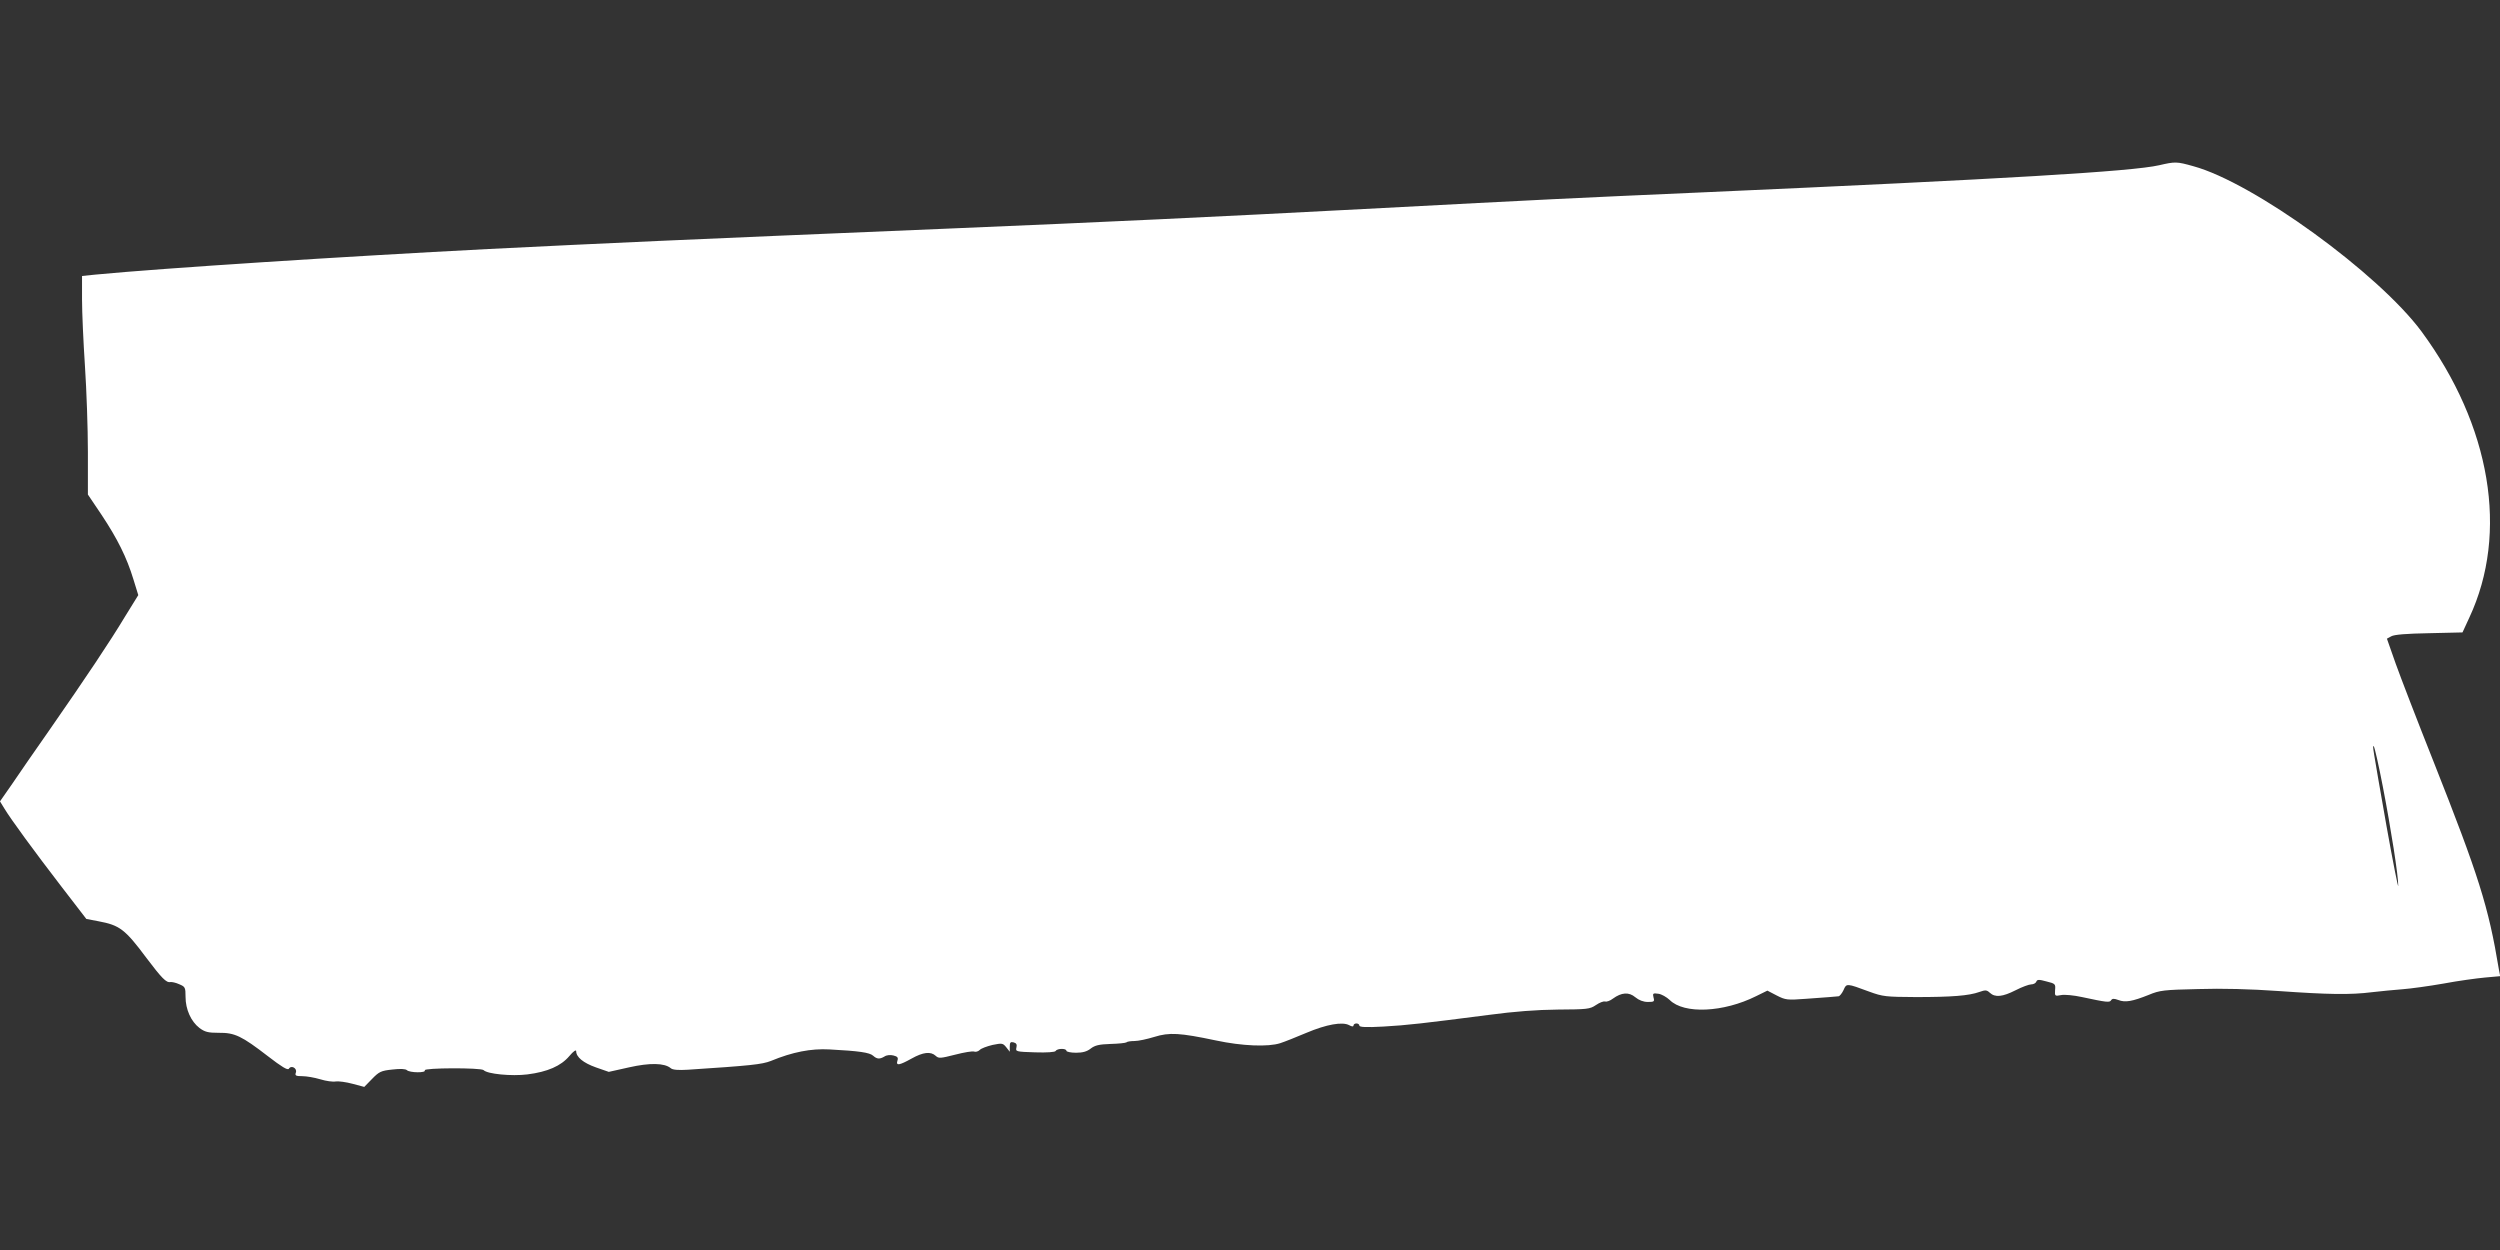 <?xml version="1.0" standalone="no"?>
<!DOCTYPE svg PUBLIC "-//W3C//DTD SVG 20010904//EN"
 "http://www.w3.org/TR/2001/REC-SVG-20010904/DTD/svg10.dtd">
<svg version="1.0" xmlns="http://www.w3.org/2000/svg"
 width="1280pt" height="640pt" viewBox="0 0 1280 640"
 preserveAspectRatio="xMidYMid meet">
<rect x="0" y="0" width="1280" height="640" fill="#333333" stroke="none"/>
<g transform="translate(0,640) scale(0.1,-0.1)"
fill="#ffffff" stroke="none">
<path d="M11055 5554 c-140 -32 -784 -70 -2340 -139 -681 -30 -766 -34 -1730
-85 -780 -41 -1306 -66 -2120 -100 -1462 -61 -1739 -74 -2365 -105 -735 -38
-1668 -98 -2012 -131 l-68 -7 0 -121 c0 -66 7 -220 15 -341 8 -121 15 -318 15
-438 l0 -219 70 -104 c81 -122 129 -218 163 -330 l25 -81 -68 -110 c-77 -128
-198 -309 -385 -578 -73 -104 -160 -230 -193 -279 l-62 -89 22 -36 c33 -55
153 -219 293 -401 l127 -165 63 -12 c107 -20 135 -40 245 -188 77 -102 102
-128 122 -123 7 1 28 -3 45 -11 31 -13 33 -16 33 -65 0 -64 28 -126 71 -159
28 -21 45 -25 99 -25 82 1 117 -16 252 -120 70 -54 101 -73 107 -64 12 20 43
3 36 -19 -6 -16 -1 -19 33 -19 21 0 62 -7 92 -16 29 -9 65 -14 79 -11 14 2 53
-3 86 -12 l60 -16 40 41 c36 37 46 42 104 48 41 5 68 3 74 -3 14 -14 100 -15
92 -1 -8 13 287 14 301 1 19 -20 143 -32 224 -22 103 13 172 43 215 94 21 25
35 34 35 25 0 -30 36 -60 101 -83 l66 -23 103 23 c106 24 182 23 214 -4 10 -9
39 -11 88 -8 320 21 379 27 425 45 111 46 206 64 299 59 153 -8 206 -16 224
-32 20 -18 34 -19 59 -4 10 7 30 9 45 5 21 -5 26 -11 21 -26 -9 -28 9 -25 72
10 59 33 98 38 124 14 15 -14 24 -13 99 6 46 12 89 19 97 16 8 -3 21 0 29 8 7
8 37 19 66 26 49 10 53 9 70 -12 l18 -23 0 27 c0 21 4 25 20 21 14 -4 18 -11
14 -27 -5 -20 -1 -21 95 -24 62 -2 102 1 106 7 8 14 55 14 55 1 0 -5 22 -10
49 -10 34 0 56 6 75 21 22 17 43 22 102 24 41 1 77 5 81 8 3 4 22 7 42 7 20 0
65 10 101 21 77 24 130 21 315 -18 135 -29 269 -34 330 -14 22 7 82 31 134 53
102 43 184 58 219 39 14 -8 22 -8 22 -1 0 5 7 10 15 10 8 0 15 -5 15 -11 0 -8
34 -10 123 -5 124 7 200 16 542 60 126 17 244 26 351 27 150 1 164 2 195 23
19 13 40 21 47 18 8 -2 26 4 40 15 44 32 82 35 115 7 18 -15 41 -24 64 -24 32
0 35 2 29 23 -5 21 -3 23 25 19 16 -2 42 -17 58 -32 73 -73 275 -64 443 20
l57 28 48 -25 c45 -23 54 -24 148 -17 113 8 149 11 168 13 6 0 18 15 26 32 15
35 15 35 131 -8 71 -26 85 -27 240 -28 184 0 271 7 324 26 31 11 38 11 54 -4
27 -25 65 -21 132 13 33 17 69 30 80 30 11 0 23 6 26 14 4 11 13 12 52 1 45
-11 47 -13 44 -44 -2 -31 -1 -32 30 -26 18 4 67 -1 108 -10 126 -27 142 -29
149 -16 6 9 15 9 37 1 35 -14 72 -7 155 26 57 24 78 26 253 30 123 4 270 0
411 -10 255 -18 369 -20 480 -6 44 5 114 12 155 15 41 3 136 16 210 29 74 14
170 27 213 31 l78 7 -7 36 c-53 321 -103 478 -334 1062 -82 206 -169 432 -194
502 l-45 128 22 12 c15 9 79 14 193 16 l172 4 35 76 c203 434 110 983 -245
1465 -221 298 -860 762 -1168 846 -85 24 -93 24 -175 5z m1145 -3181 c42 -217
80 -461 79 -508 0 -16 -27 121 -60 305 -74 422 -73 416 -65 408 4 -3 25 -96
46 -205z"/>
</g>
</svg>
